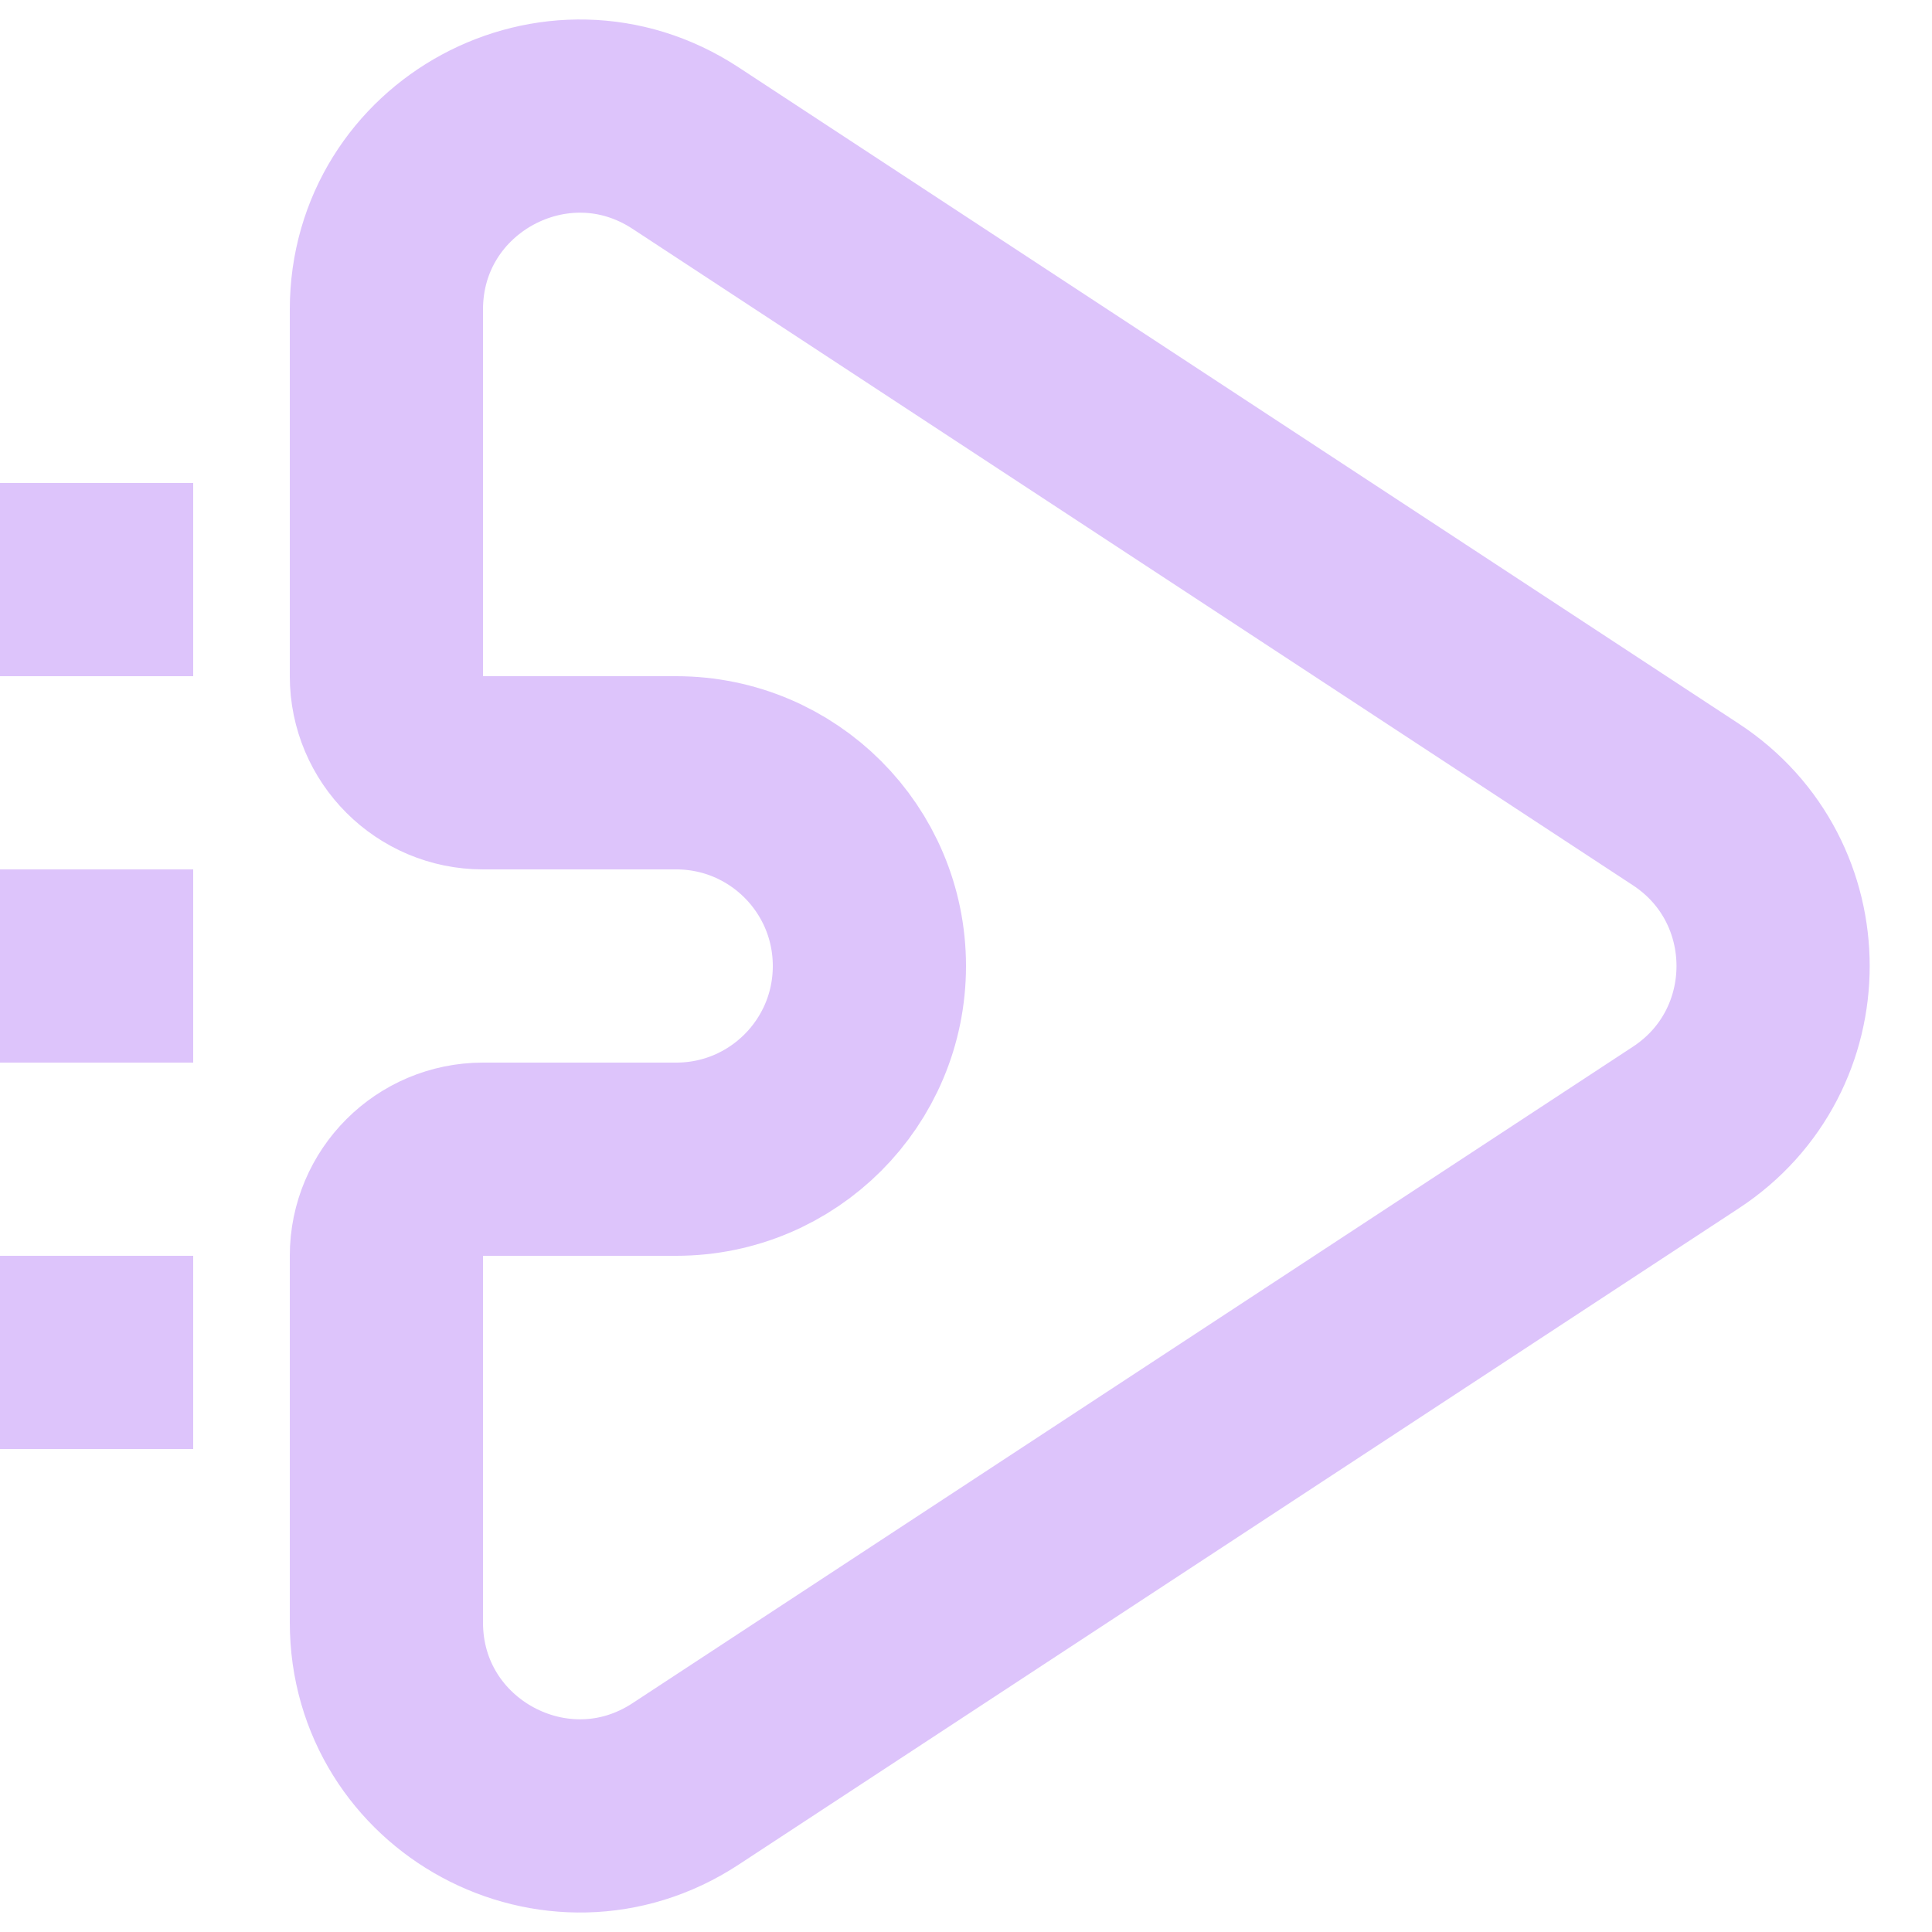 <svg width="20" height="20" viewBox="0 0 20 20" fill="none" xmlns="http://www.w3.org/2000/svg">
<g clip-path="url(#clip0_4571_6596)">
<path d="M7.097 1.533L17.452 8.328C18.656 9.118 18.656 10.882 17.452 11.672L7.097 18.467C5.767 19.34 4 18.386 4 16.795V13C4 12.448 4.448 12 5 12H7C8.105 12 9 11.105 9 10C9 8.895 8.105 8 7 8H5C4.448 8 4 7.552 4 7V3.205C4 1.614 5.767 0.66 7.097 1.533Z" stroke="#DDC4FB" stroke-width="2"/>
<rect y="9" width="2" height="2" fill="#DDC4FB"/>
<rect y="13" width="2" height="2" fill="#DDC4FB"/>
<rect y="5" width="2" height="2" fill="#DDC4FB"/>
</g>
<defs>
<clipPath id="clip0_4571_6596">
<rect width="20" height="20" fill="white"/>
</clipPath>
</defs>
</svg>
